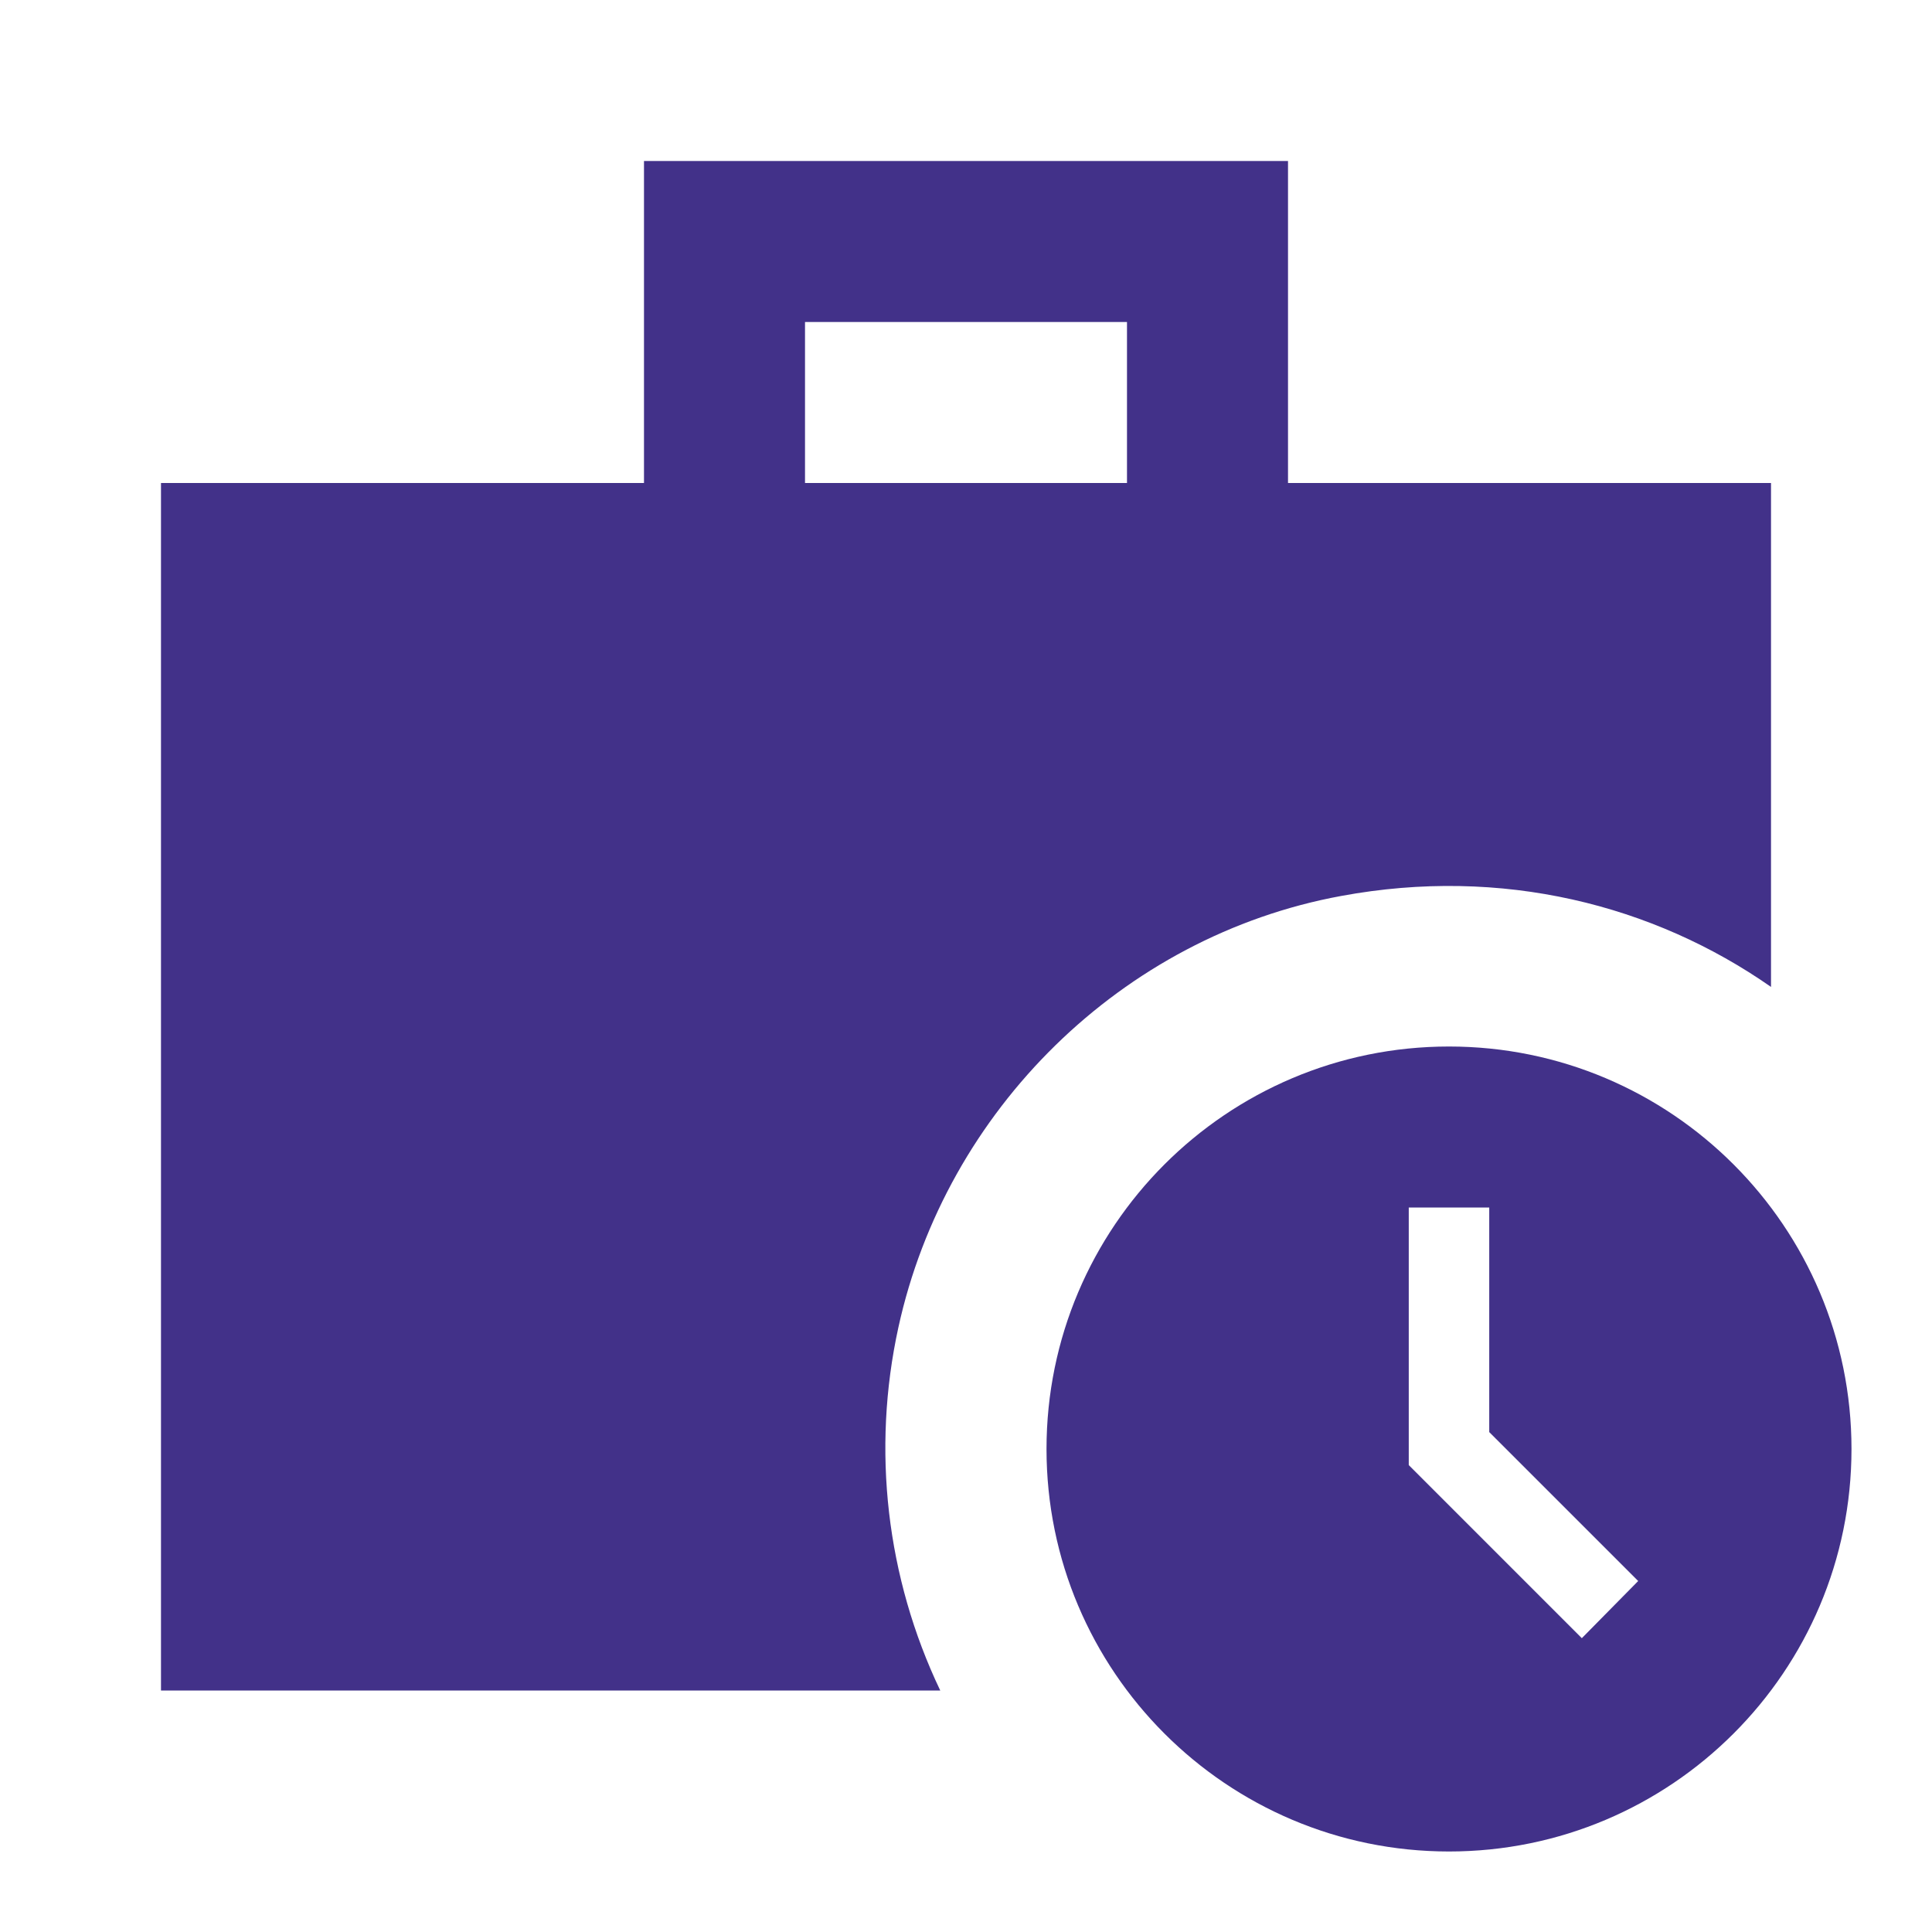 <?xml version="1.0" encoding="UTF-8"?> <svg xmlns="http://www.w3.org/2000/svg" width="64" height="64" viewBox="0 0 64 64" fill="none"> <path d="M44.427 29.68C49.76 28.693 54.773 29.973 58.667 32.693V16H42.667V5.333H21.333V16H5.333V56H31.147C29.361 52.257 28.873 48.025 29.76 43.973C31.333 36.773 37.173 31.013 44.427 29.68ZM26.667 10.667H37.333V16H26.667V10.667Z" fill="#423189"></path> <path d="M48 34.667C40.64 34.667 34.667 40.64 34.667 48C34.667 55.36 40.64 61.333 48 61.333C55.36 61.333 61.333 55.36 61.333 48C61.333 40.64 55.36 34.667 48 34.667ZM52.4 54.267L46.667 48.533V40H49.333V47.44L54.267 52.373L52.4 54.267Z" fill="#423189"></path> </svg> 